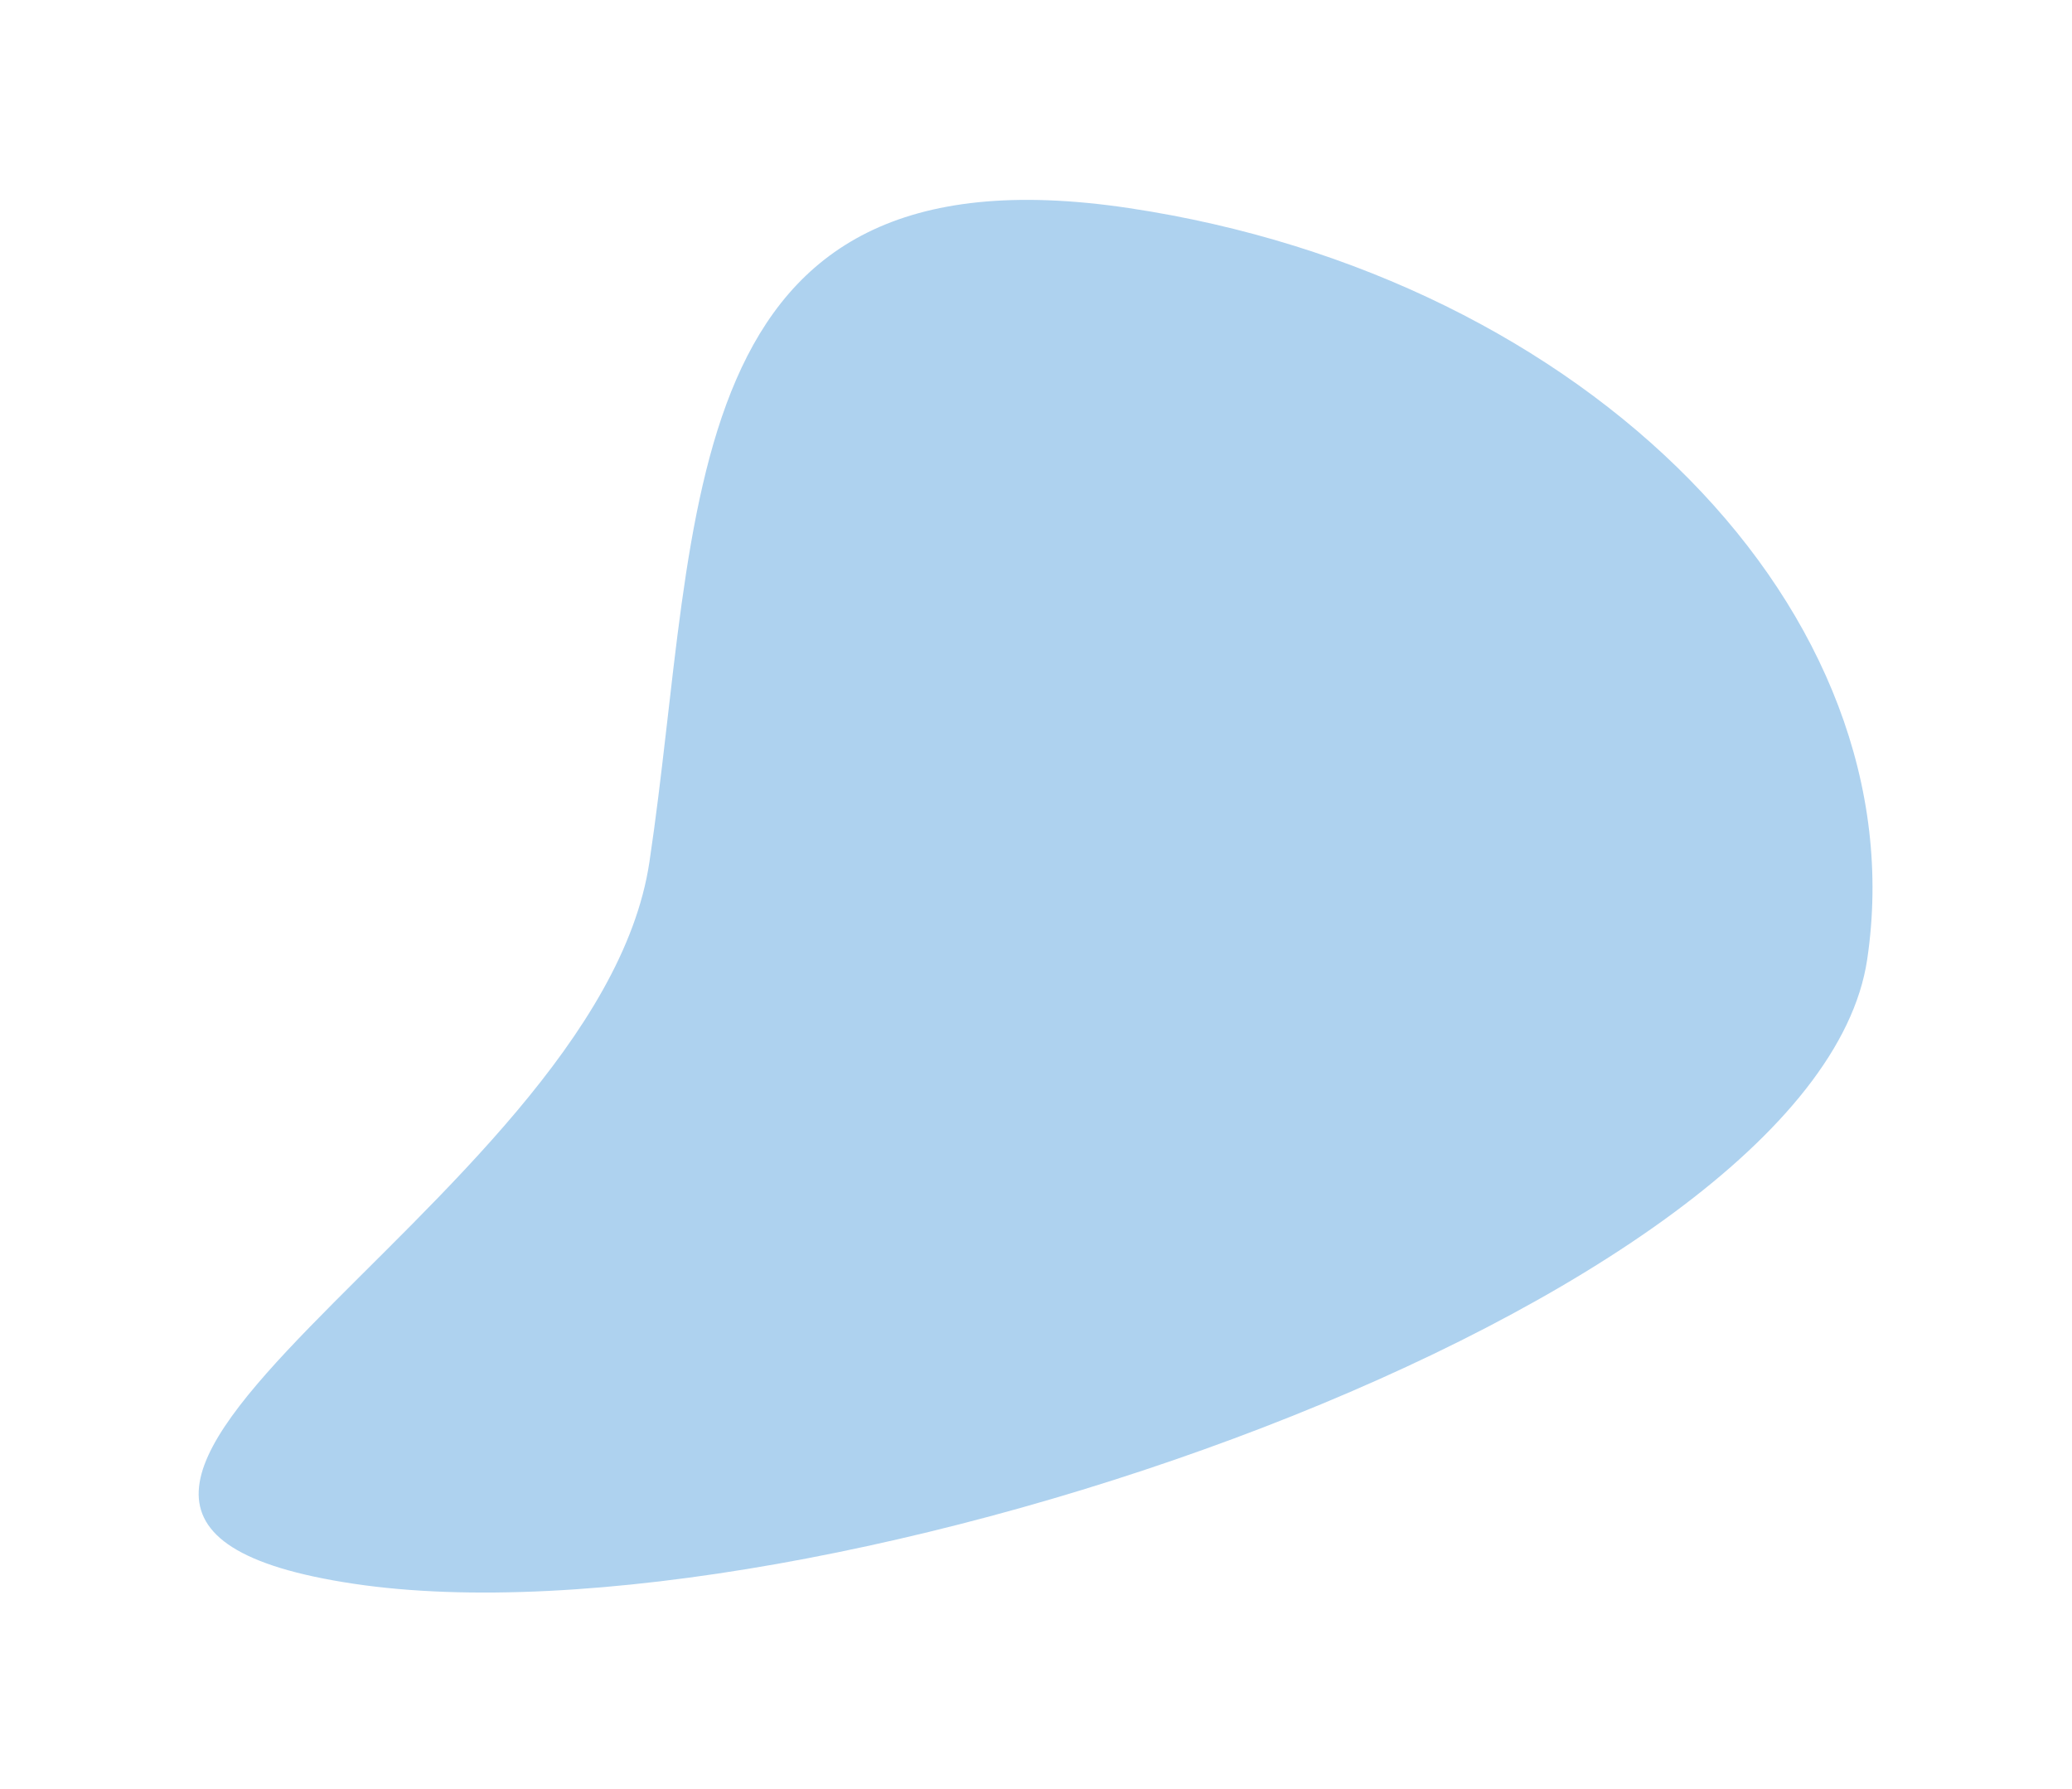 <?xml version="1.0" encoding="UTF-8"?> <svg xmlns="http://www.w3.org/2000/svg" width="622" height="537" viewBox="0 0 622 537" fill="none"> <g filter="url(#filter0_f_350_160)"> <path d="M106.179 475.312C244.136 495.97 544.946 391.933 560.507 288.015C576.067 184.096 476.846 83.108 338.889 62.45C200.933 41.793 210.506 154.82 194.946 258.738C179.385 362.657 -31.777 454.655 106.179 475.312Z" fill="#AED2EF"></path> </g> <defs> <filter id="filter0_f_350_160" x="0.637" y="0.986" width="620.477" height="535.969" filterUnits="userSpaceOnUse" color-interpolation-filters="sRGB"> <feFlood flood-opacity="0" result="BackgroundImageFix"></feFlood> <feBlend mode="normal" in="SourceGraphic" in2="BackgroundImageFix" result="shape"></feBlend> <feGaussianBlur stdDeviation="29.5" result="effect1_foregroundBlur_350_160"></feGaussianBlur> </filter> </defs> </svg> 